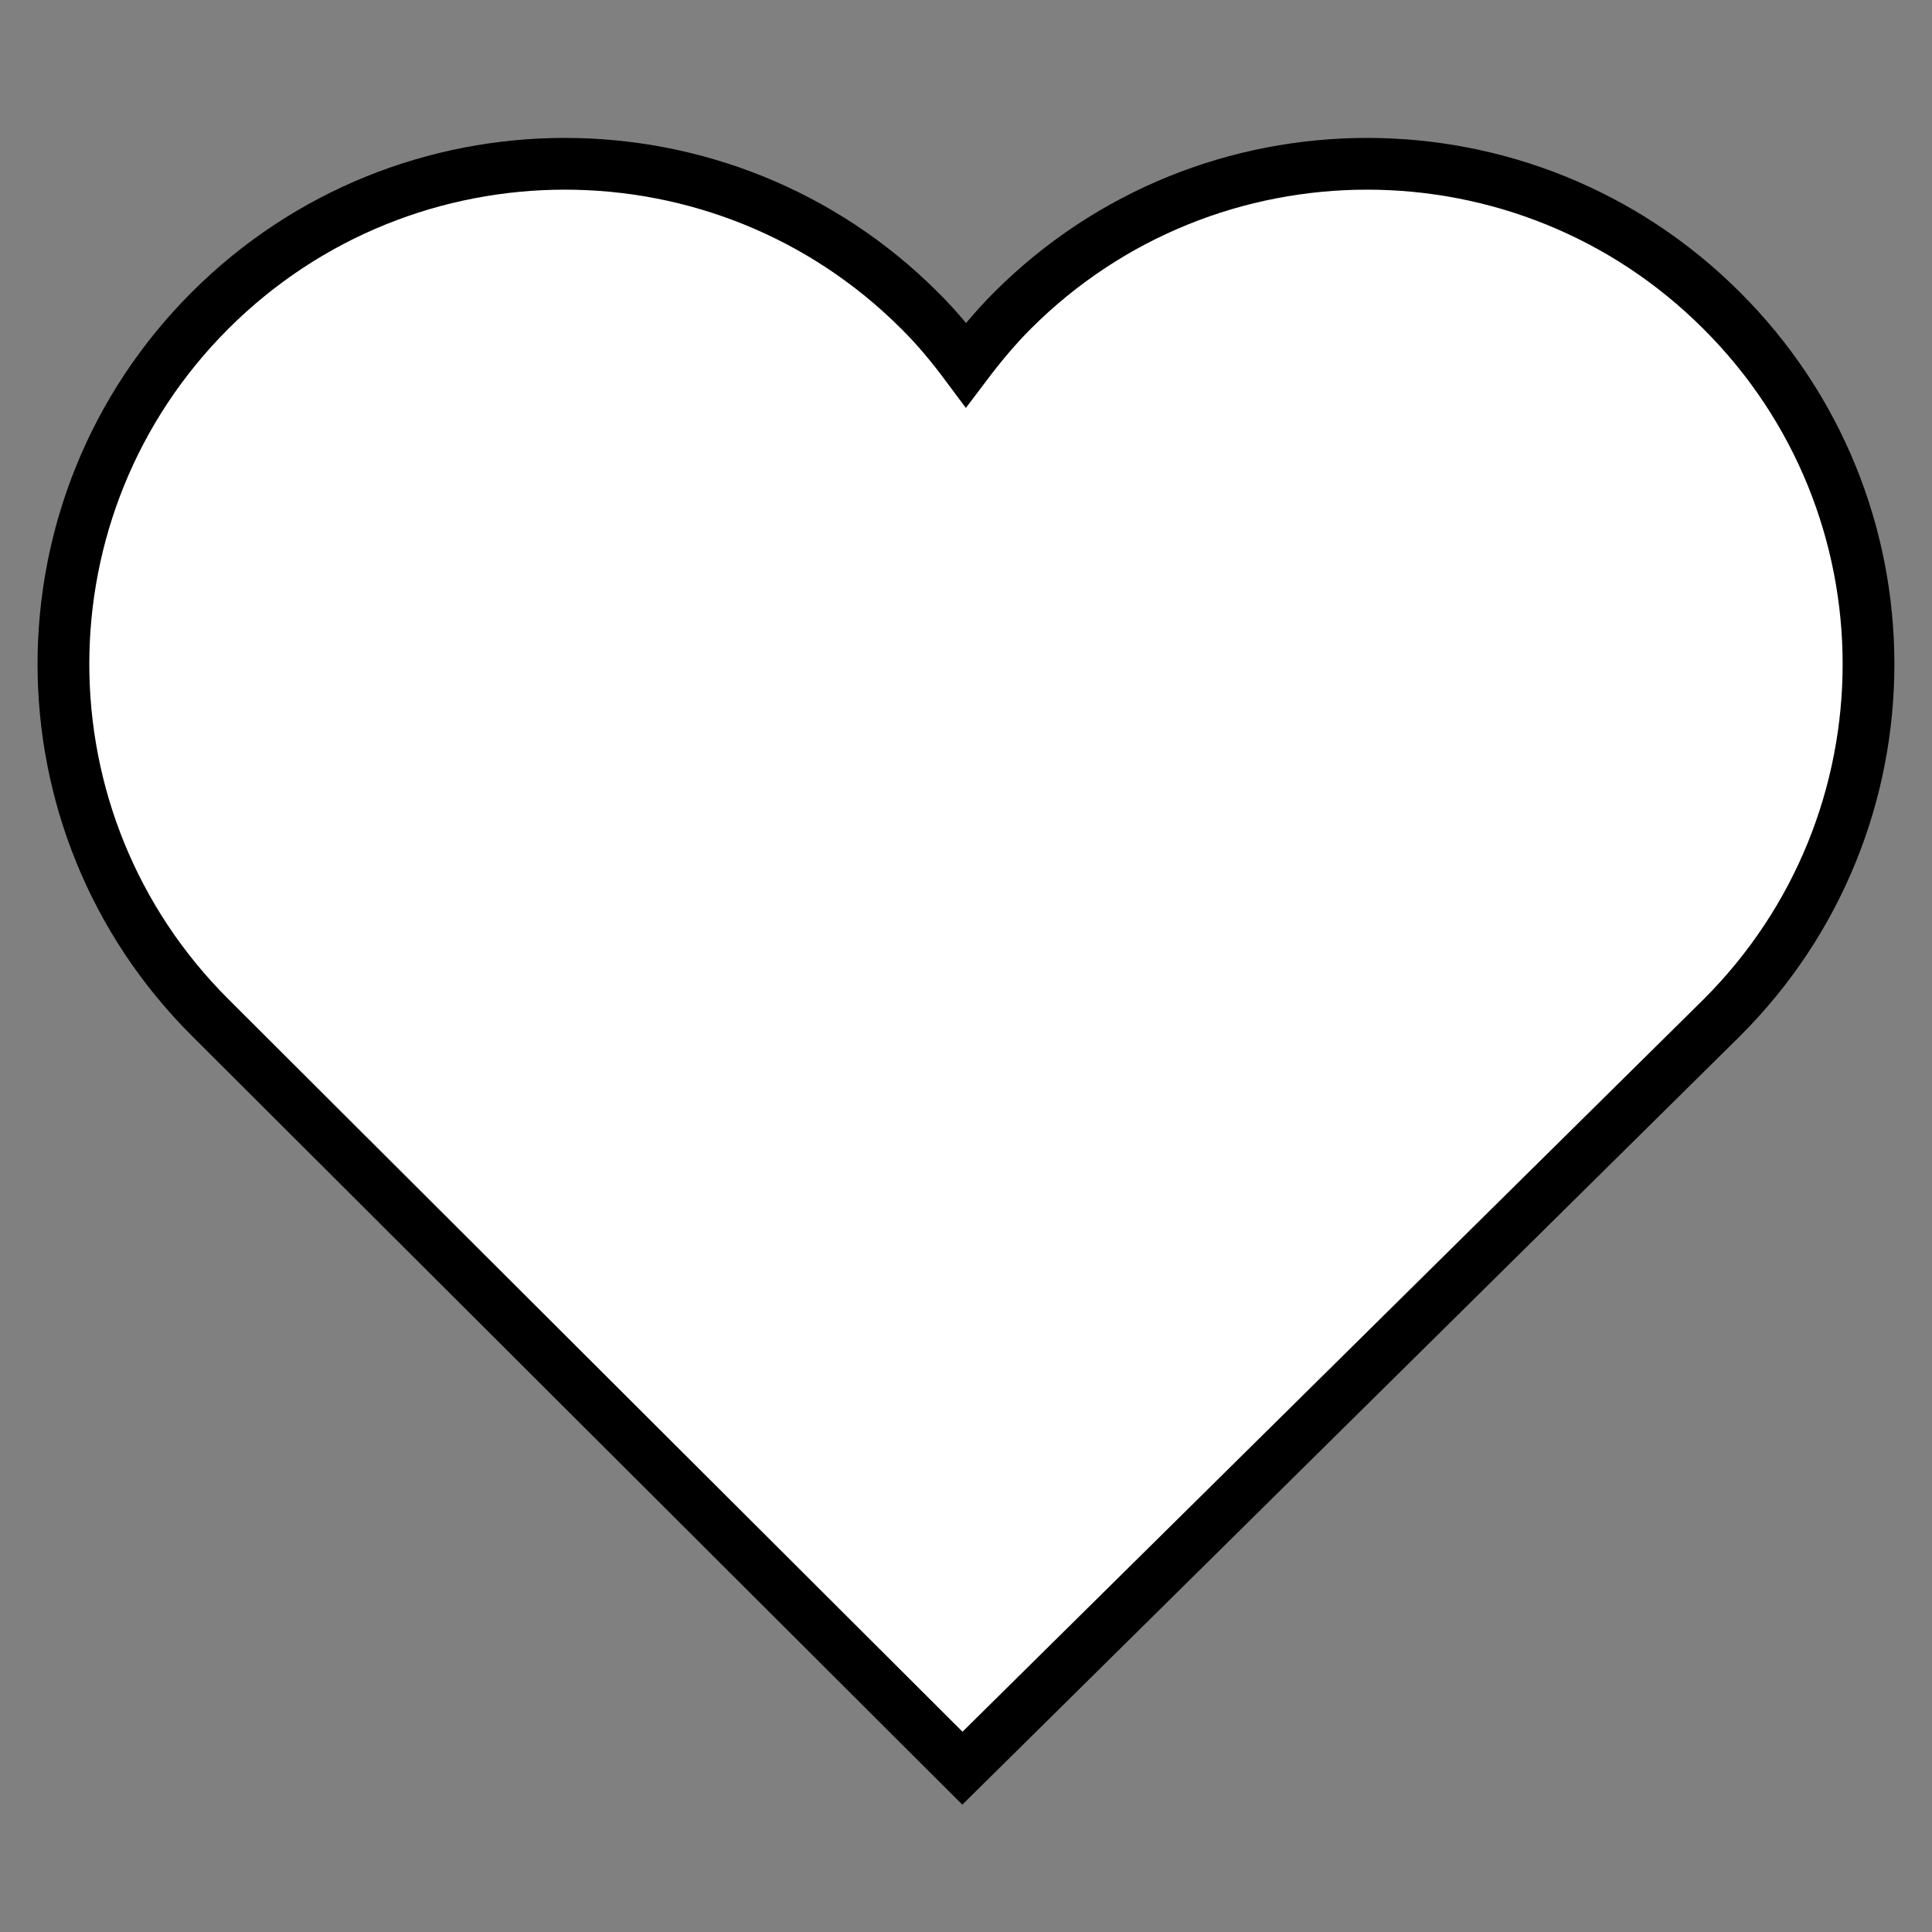 <svg version="1.1"
	 xmlns="http://www.w3.org/2000/svg" xmlns:xlink="http://www.w3.org/1999/xlink" viewBox="-0.545 -1.999 28 28">
<rect x="-0.545" y="-1.999" width="28" height="28" fill="#808080" stroke="none"/>
<path fill="#FFFFFF" stroke="#000000" stroke-width="0.75" stroke-miterlimit="10" d="M24.407,12.752
	c2.838-2.831,2.838-7.425-0.004-10.254c-2.835-2.831-7.437-2.831-10.271,0c-0.25,0.25-0.471,0.517-0.677,0.79
	c-0.205-0.275-0.425-0.542-0.676-0.79c-2.835-2.831-7.44-2.831-10.277,0c-2.837,2.832-2.837,7.424,0,10.251l10.901,10.878
	L24.407,12.752z"/>
</svg>
